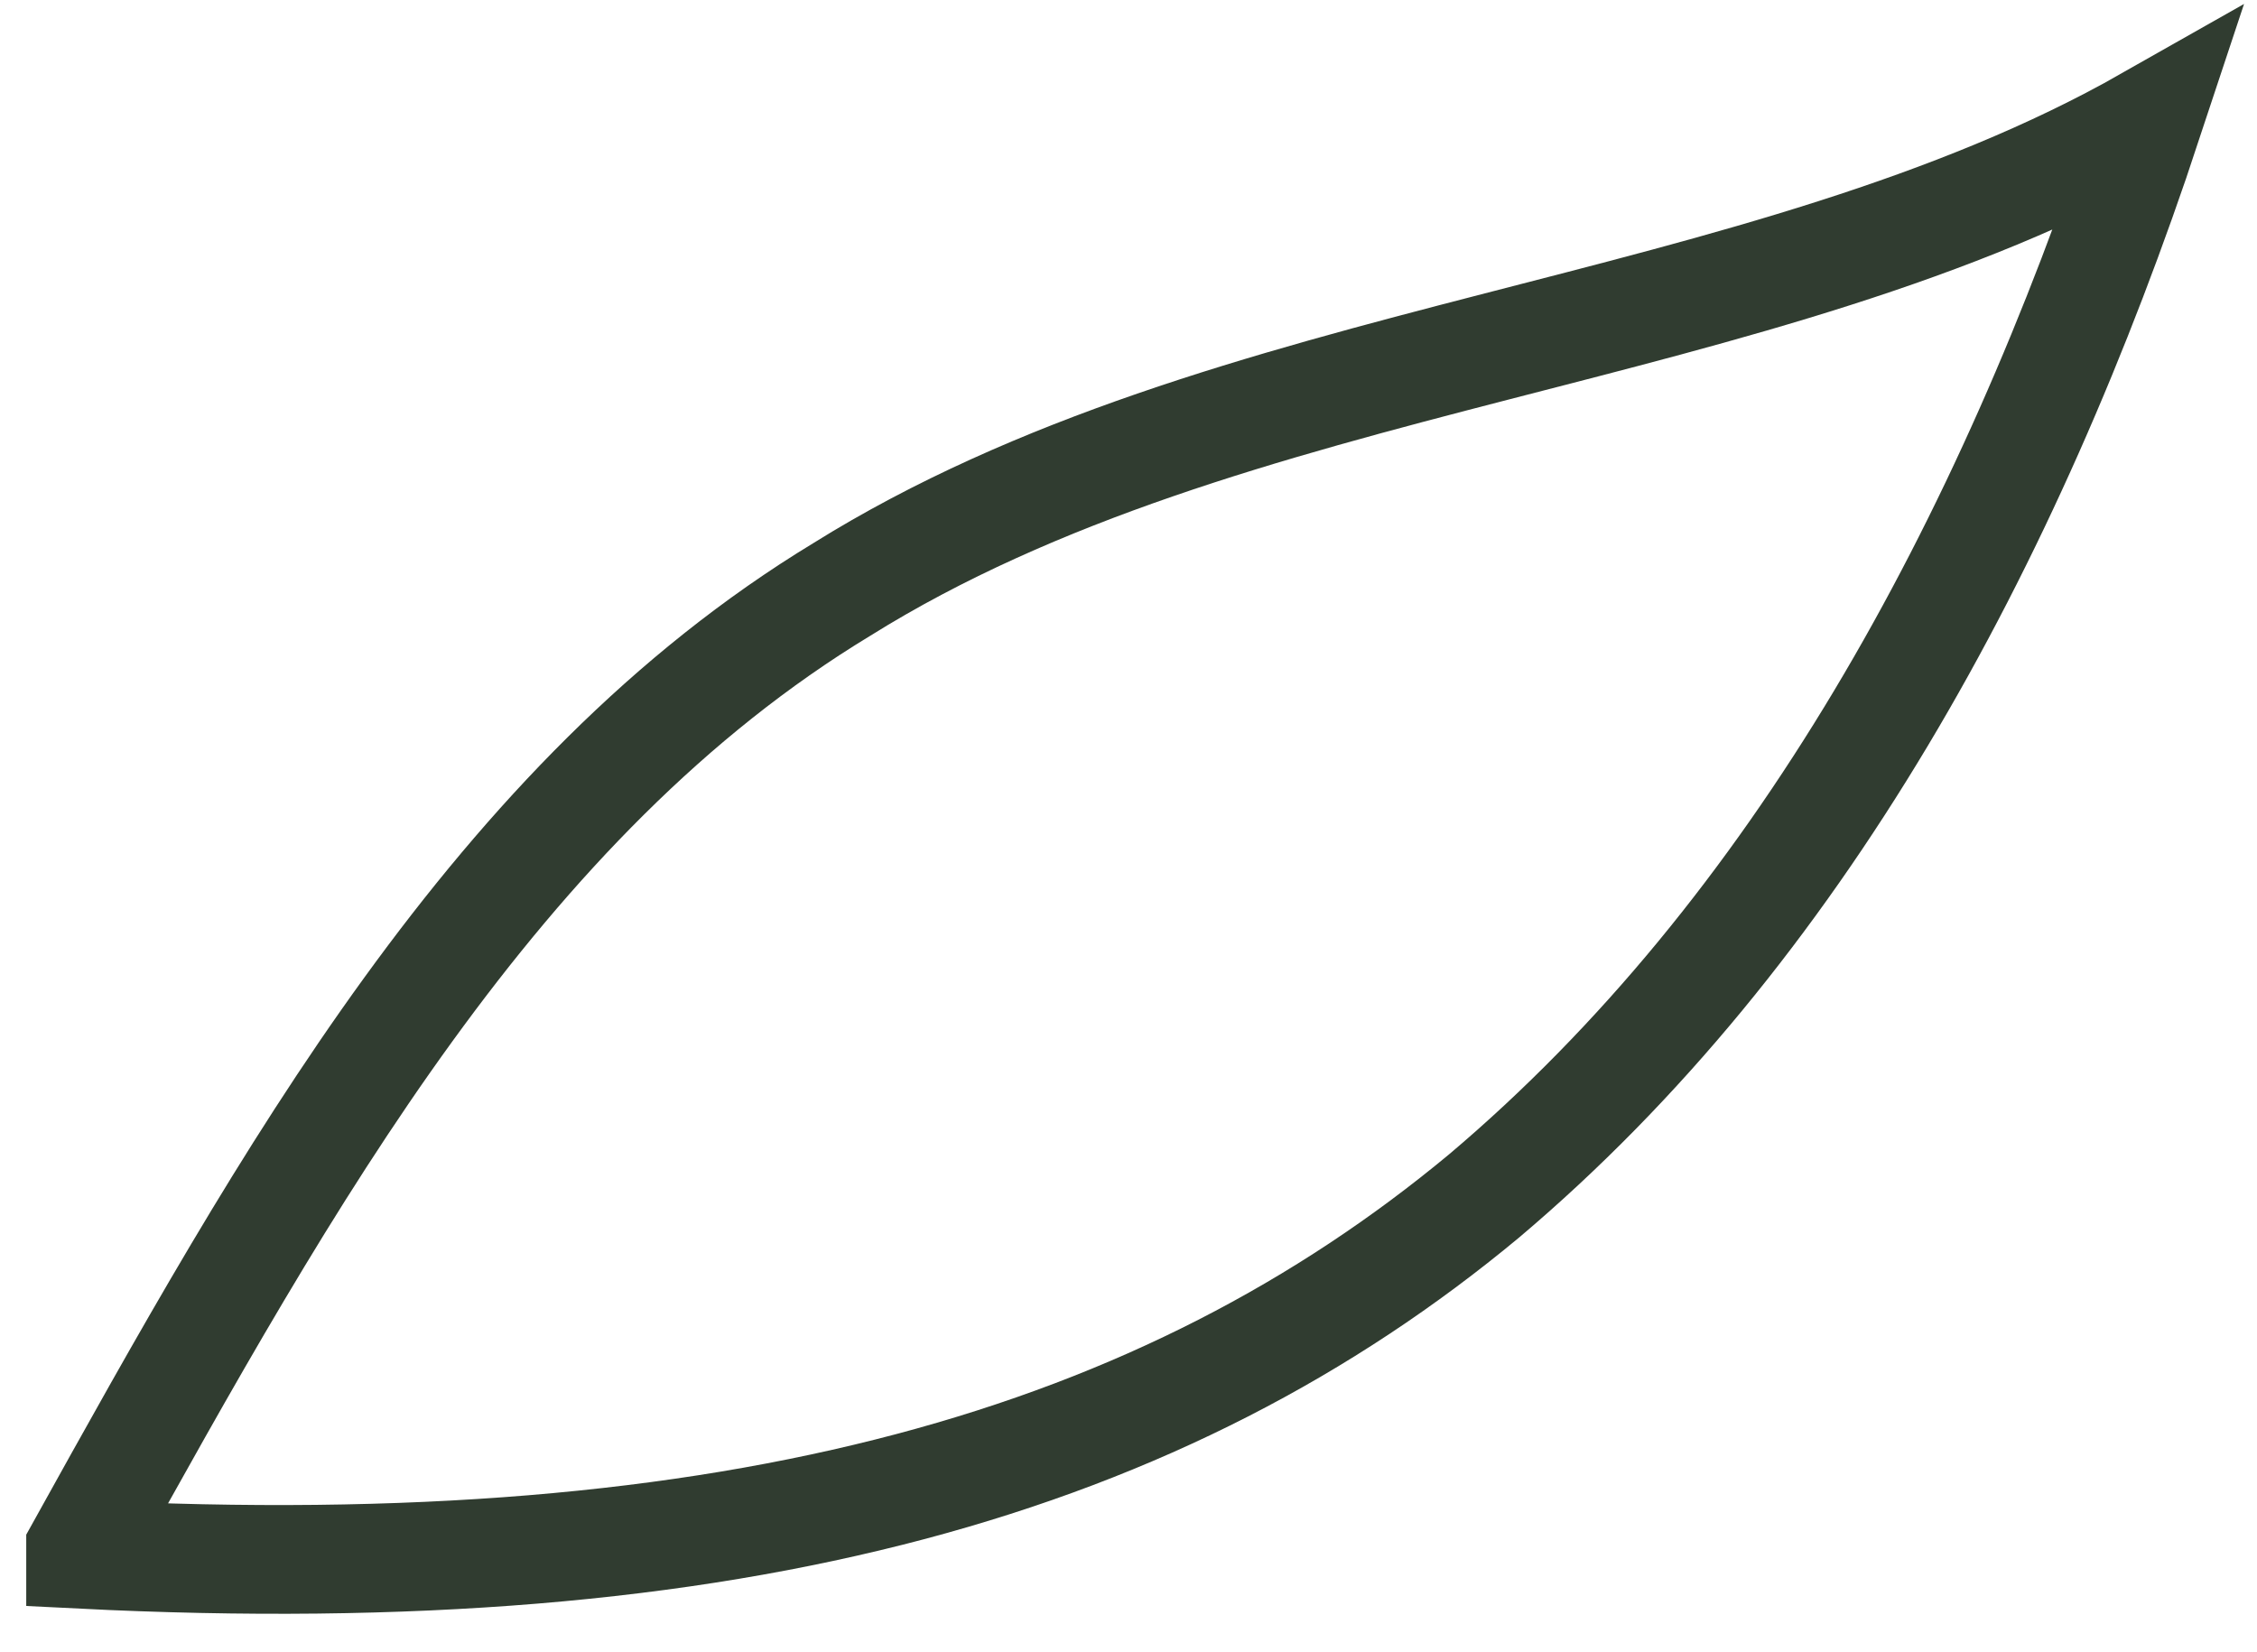 <?xml version="1.0" encoding="utf-8"?>
<svg xmlns="http://www.w3.org/2000/svg" fill="none" height="100%" overflow="visible" preserveAspectRatio="none" style="display: block;" viewBox="0 0 56 41" width="100%">
<path d="M2 38.43C7.09 29.265 12.313 19.826 20.885 14.627C30.528 8.609 43.654 8.472 53.298 3C49.815 13.533 44.592 23.109 36.823 29.675C28.921 36.241 18.34 39.387 2 38.567V38.43Z" id="Vector" stroke="#303C30" stroke-miterlimit="10" stroke-width="2.698"/>
</svg>